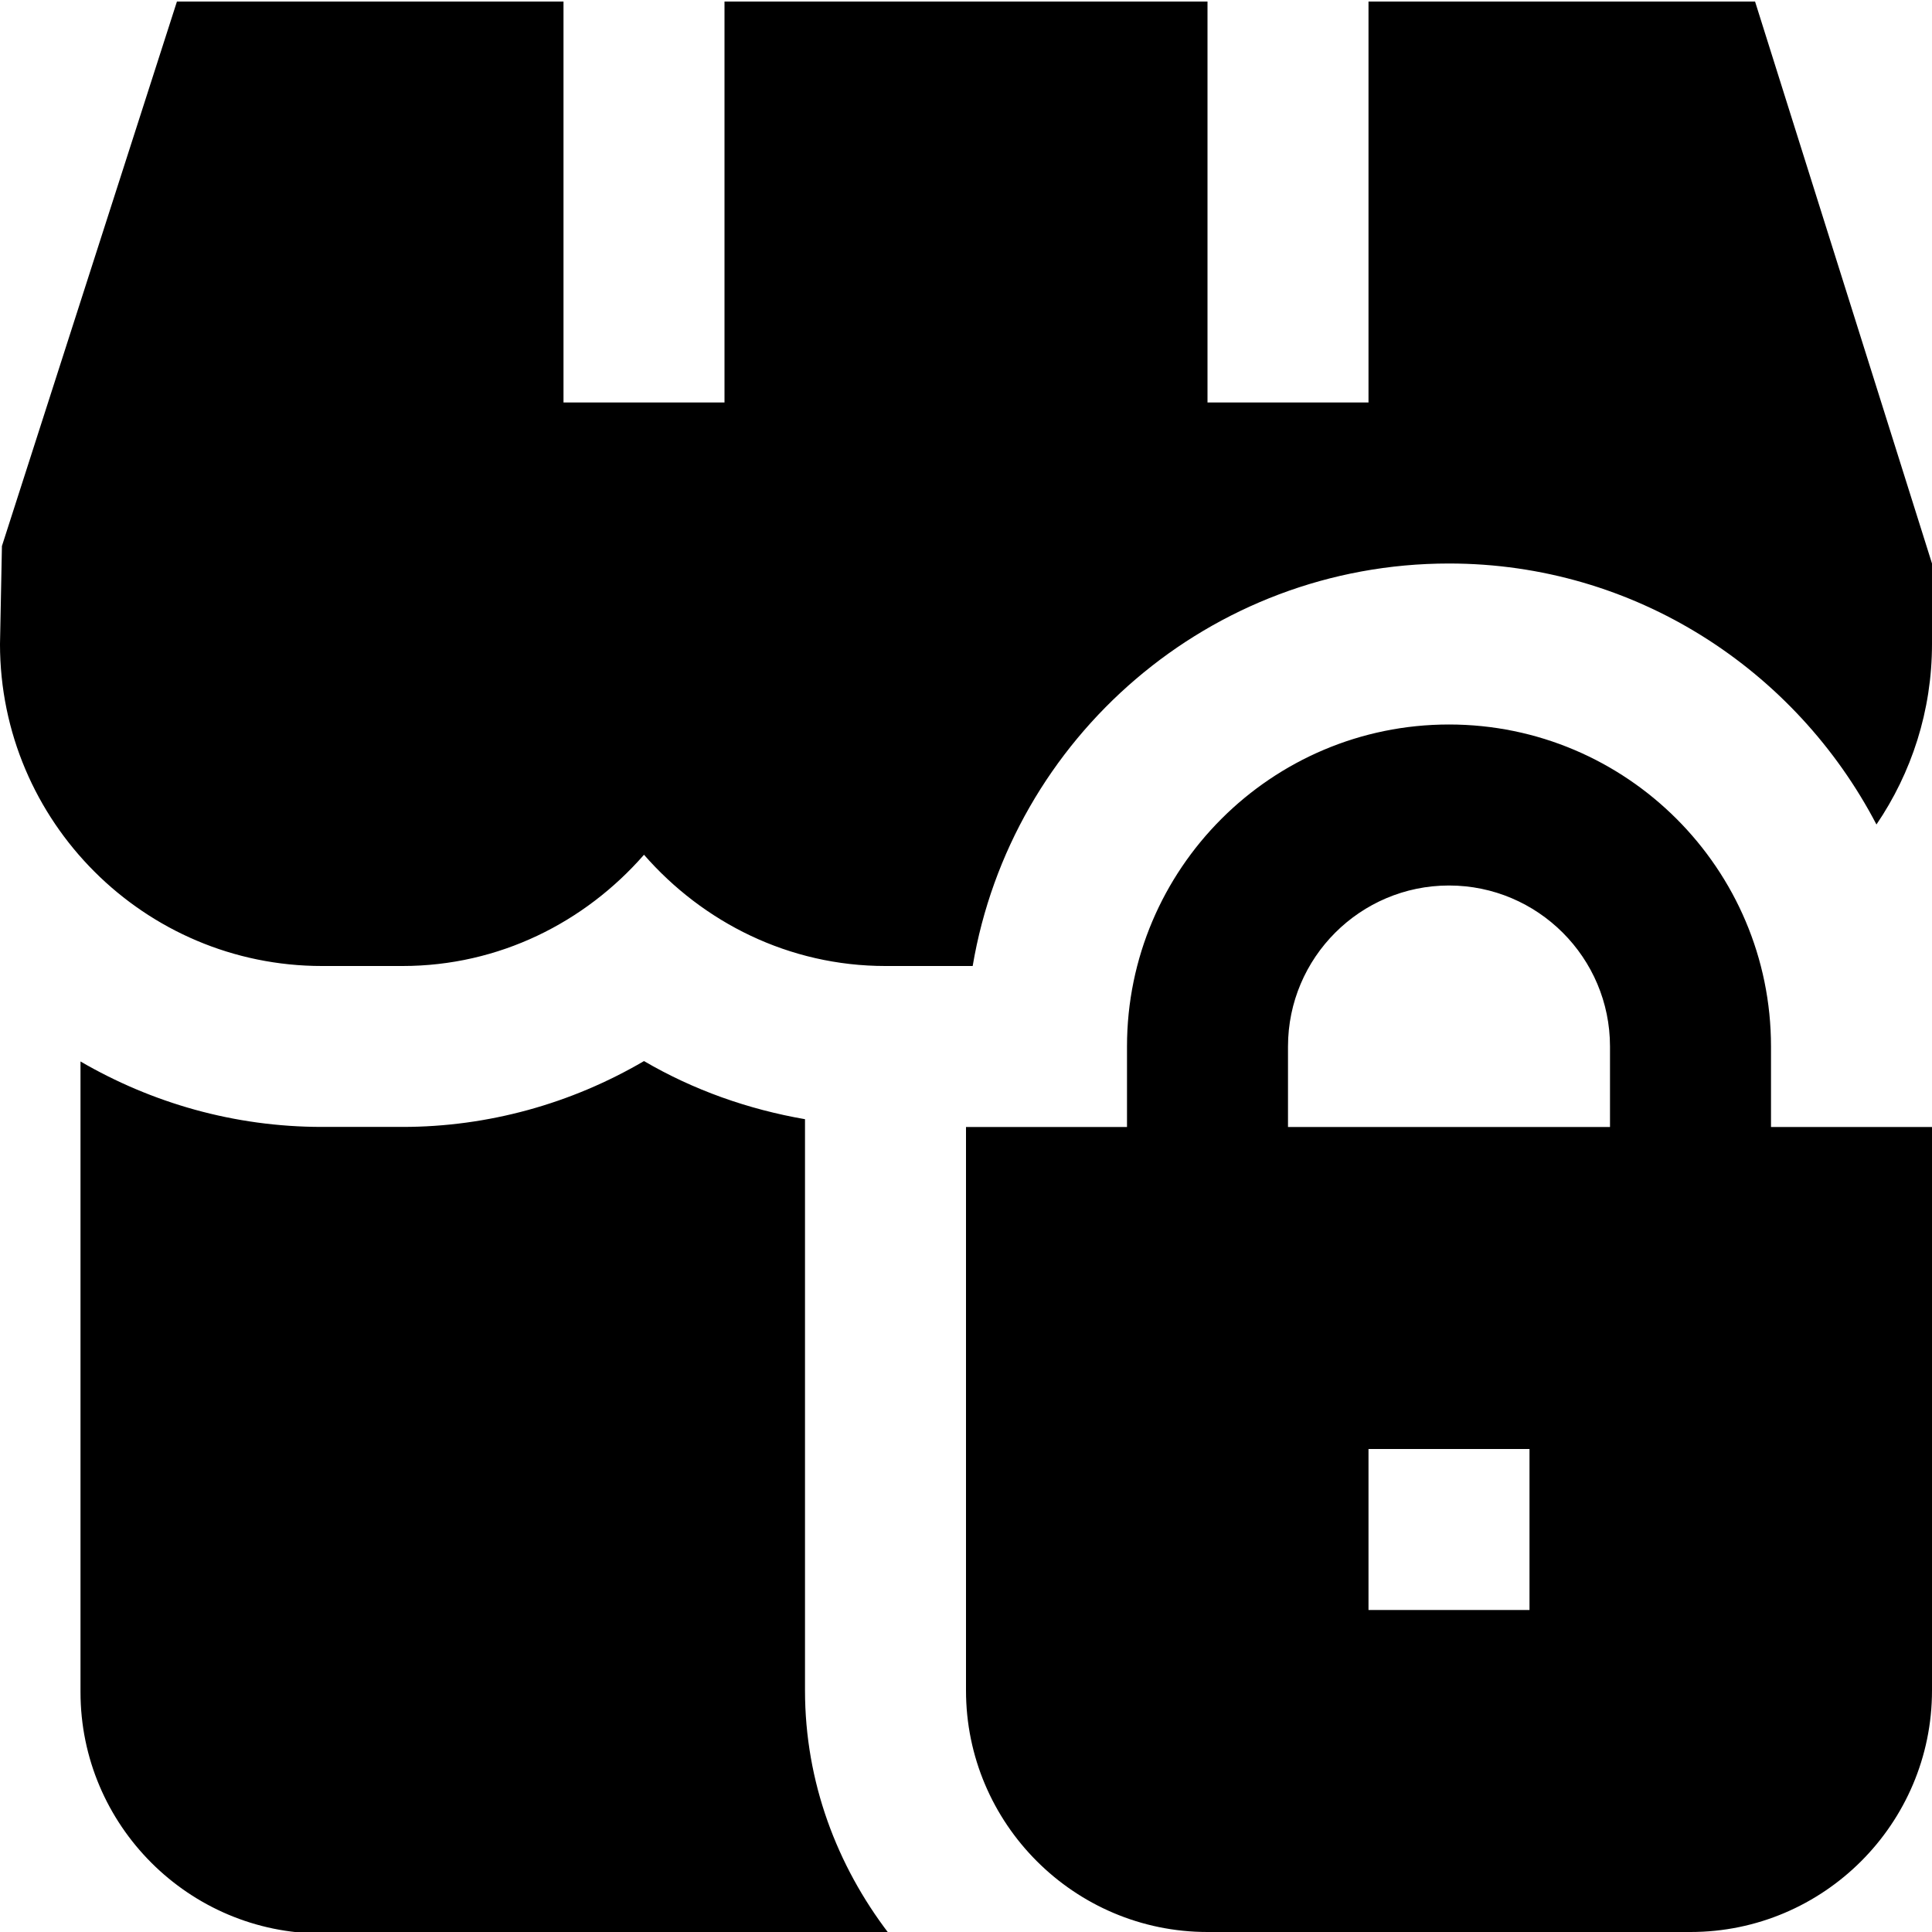<?xml version="1.0" encoding="UTF-8"?>
<svg xmlns="http://www.w3.org/2000/svg" id="Layer_1" data-name="Layer 1" viewBox="0 0 24 24" width="512" height="512"><path d="M22,14v-1c0-2.206-1.794-4-4-4s-4,1.794-4,4v1h-2v7c0,1.654,1.346,3,3,3h6c1.654,0,3-1.346,3-3v-7h-2Zm-6-1c0-1.103,.897-2,2-2s2,.897,2,2v1h-4v-1Zm3,7h-2v-2h2v2Zm-7.959,4.019H4c-1.654,0-3-1.346-3-3v-7.833c.884,.514,1.907,.813,3,.813h1c1.062,0,2.095-.288,3-.818,.617,.361,1.296,.6,2,.722v7.096c0,1.139,.398,2.178,1.041,3.019ZM0,8l.024-1.217L2.198,.019H7V5h2V.019h6V5h2V.019h4.802l2.198,6.981v1c0,.831-.255,1.602-.69,2.242-1.002-1.92-2.998-3.242-5.31-3.242-2.968,0-5.439,2.166-5.917,5h-1.083c-1.2,0-2.266-.542-3-1.382-.734,.84-1.8,1.382-3,1.382h-1c-2.206,0-4-1.794-4-4Z"/></svg>

